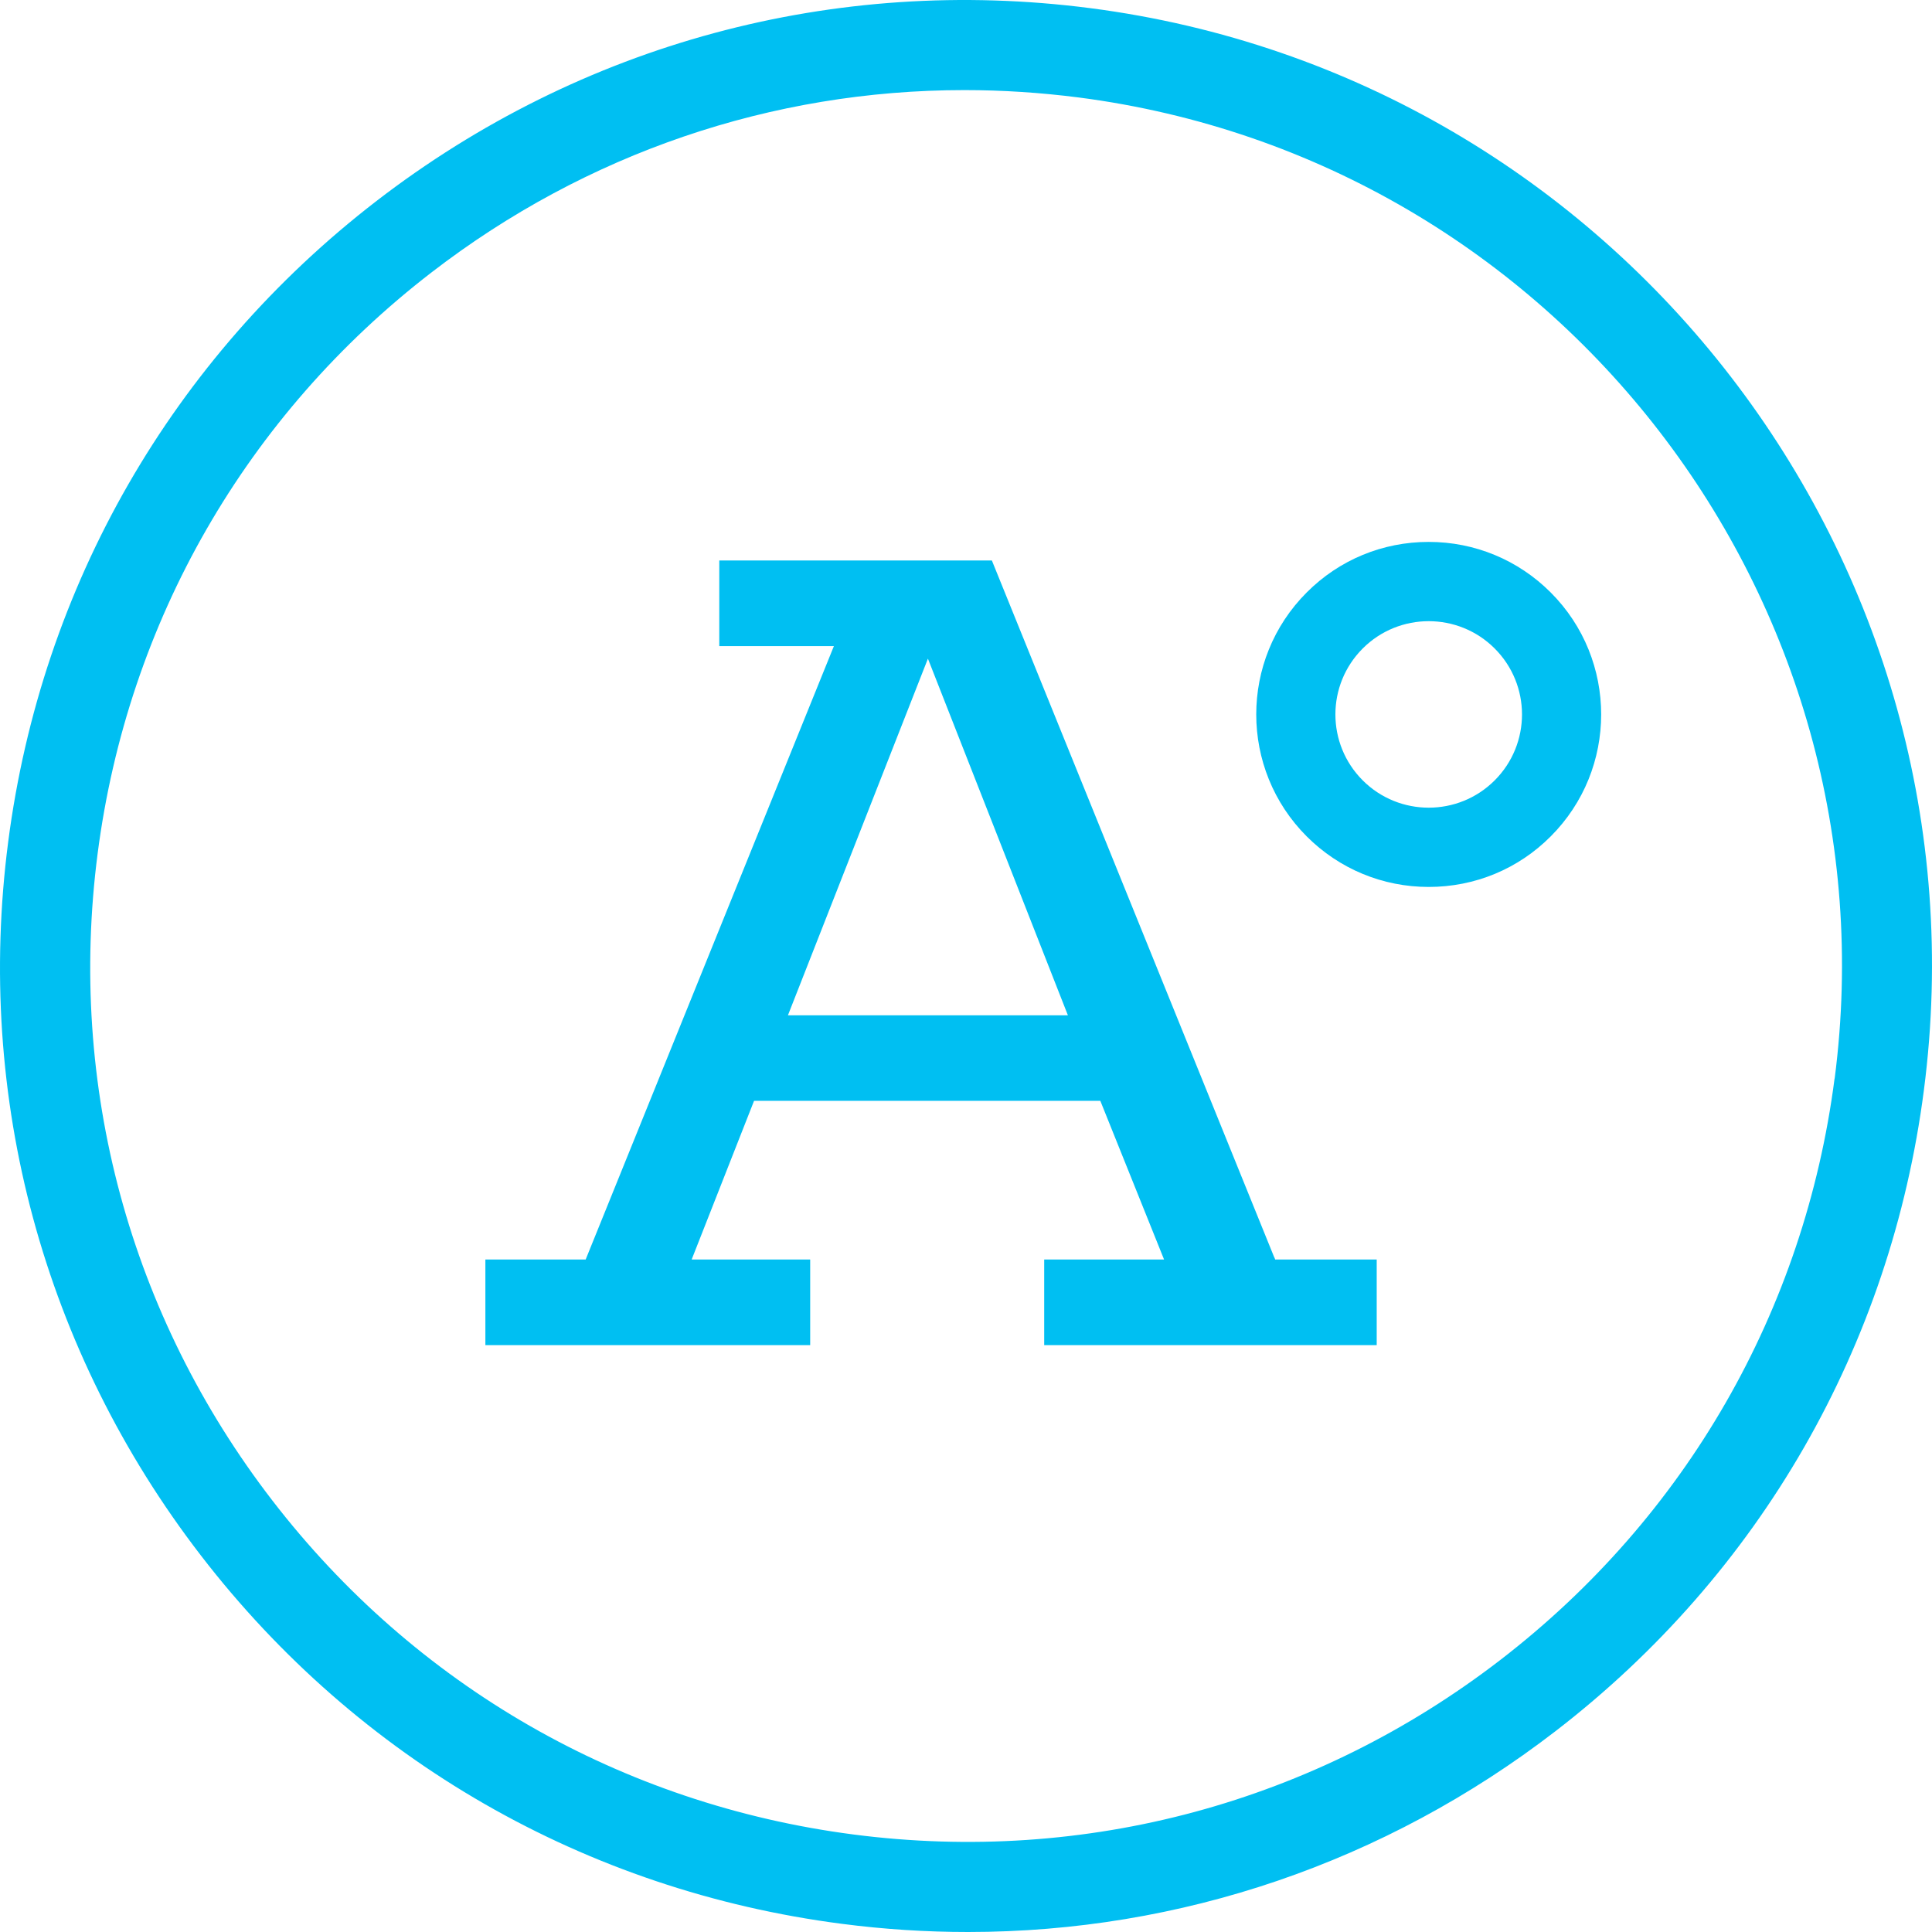 <svg width="312" height="312" viewBox="0 0 312 312" fill="none" xmlns="http://www.w3.org/2000/svg">
<path d="M230.722 87.513C223.283 87.513 216.277 90.403 211.023 95.675C200.154 106.544 200.154 124.203 211.023 135.072C216.277 140.326 223.283 143.233 230.722 143.233C238.161 143.233 245.167 140.345 250.421 135.072C261.291 124.203 261.291 106.544 250.421 95.675C245.167 90.421 238.161 87.513 230.722 87.513ZM241.375 126.026C238.432 128.969 234.568 130.432 230.722 130.432C226.876 130.432 223.012 128.969 220.069 126.026C214.183 120.14 214.183 110.607 220.069 104.721C223.012 101.778 226.876 100.315 230.722 100.315C234.568 100.315 238.432 101.778 241.375 104.721C247.261 110.607 247.261 120.14 241.375 126.026Z" fill="#00BFF2"/>
<path d="M205.787 203.07L160.178 90.511H116.157V104.341H134.665L94.581 203.395H78.384V217.226H130.837V203.395H111.698L121.773 177.774H177.692L187.984 203.395H168.628V217.226H222.326V203.395H205.931L205.805 203.07H205.787ZM127.244 163.961L149.85 106.364L172.456 163.961H127.244Z" fill="#00BFF2"/>
<path d="M176.067 1.316C134.755 -4.029 93.822 7.021 60.816 32.444C27.81 57.884 6.684 94.645 1.322 135.957C-4.041 177.268 7.027 218.201 32.45 251.206C57.873 284.212 94.635 305.337 135.965 310.682C142.772 311.567 149.579 312 156.332 312C190.566 312 223.662 300.787 251.216 279.554C284.222 254.131 305.347 217.37 310.692 176.041C321.76 90.763 261.363 12.366 176.067 1.316ZM296.265 174.181C291.408 211.646 272.251 244.977 242.332 268.034C212.414 291.092 175.309 301.112 137.843 296.255C100.377 291.398 67.045 272.241 43.988 242.323C20.93 212.405 10.909 175.282 15.767 137.835C20.624 100.369 39.781 67.038 69.7 43.981C94.689 24.716 124.698 14.55 155.736 14.55C161.857 14.55 168.032 14.948 174.207 15.742C251.541 25.763 306.304 96.83 296.283 174.163L296.265 174.181Z" fill="#00BFF2"/>
</svg>
